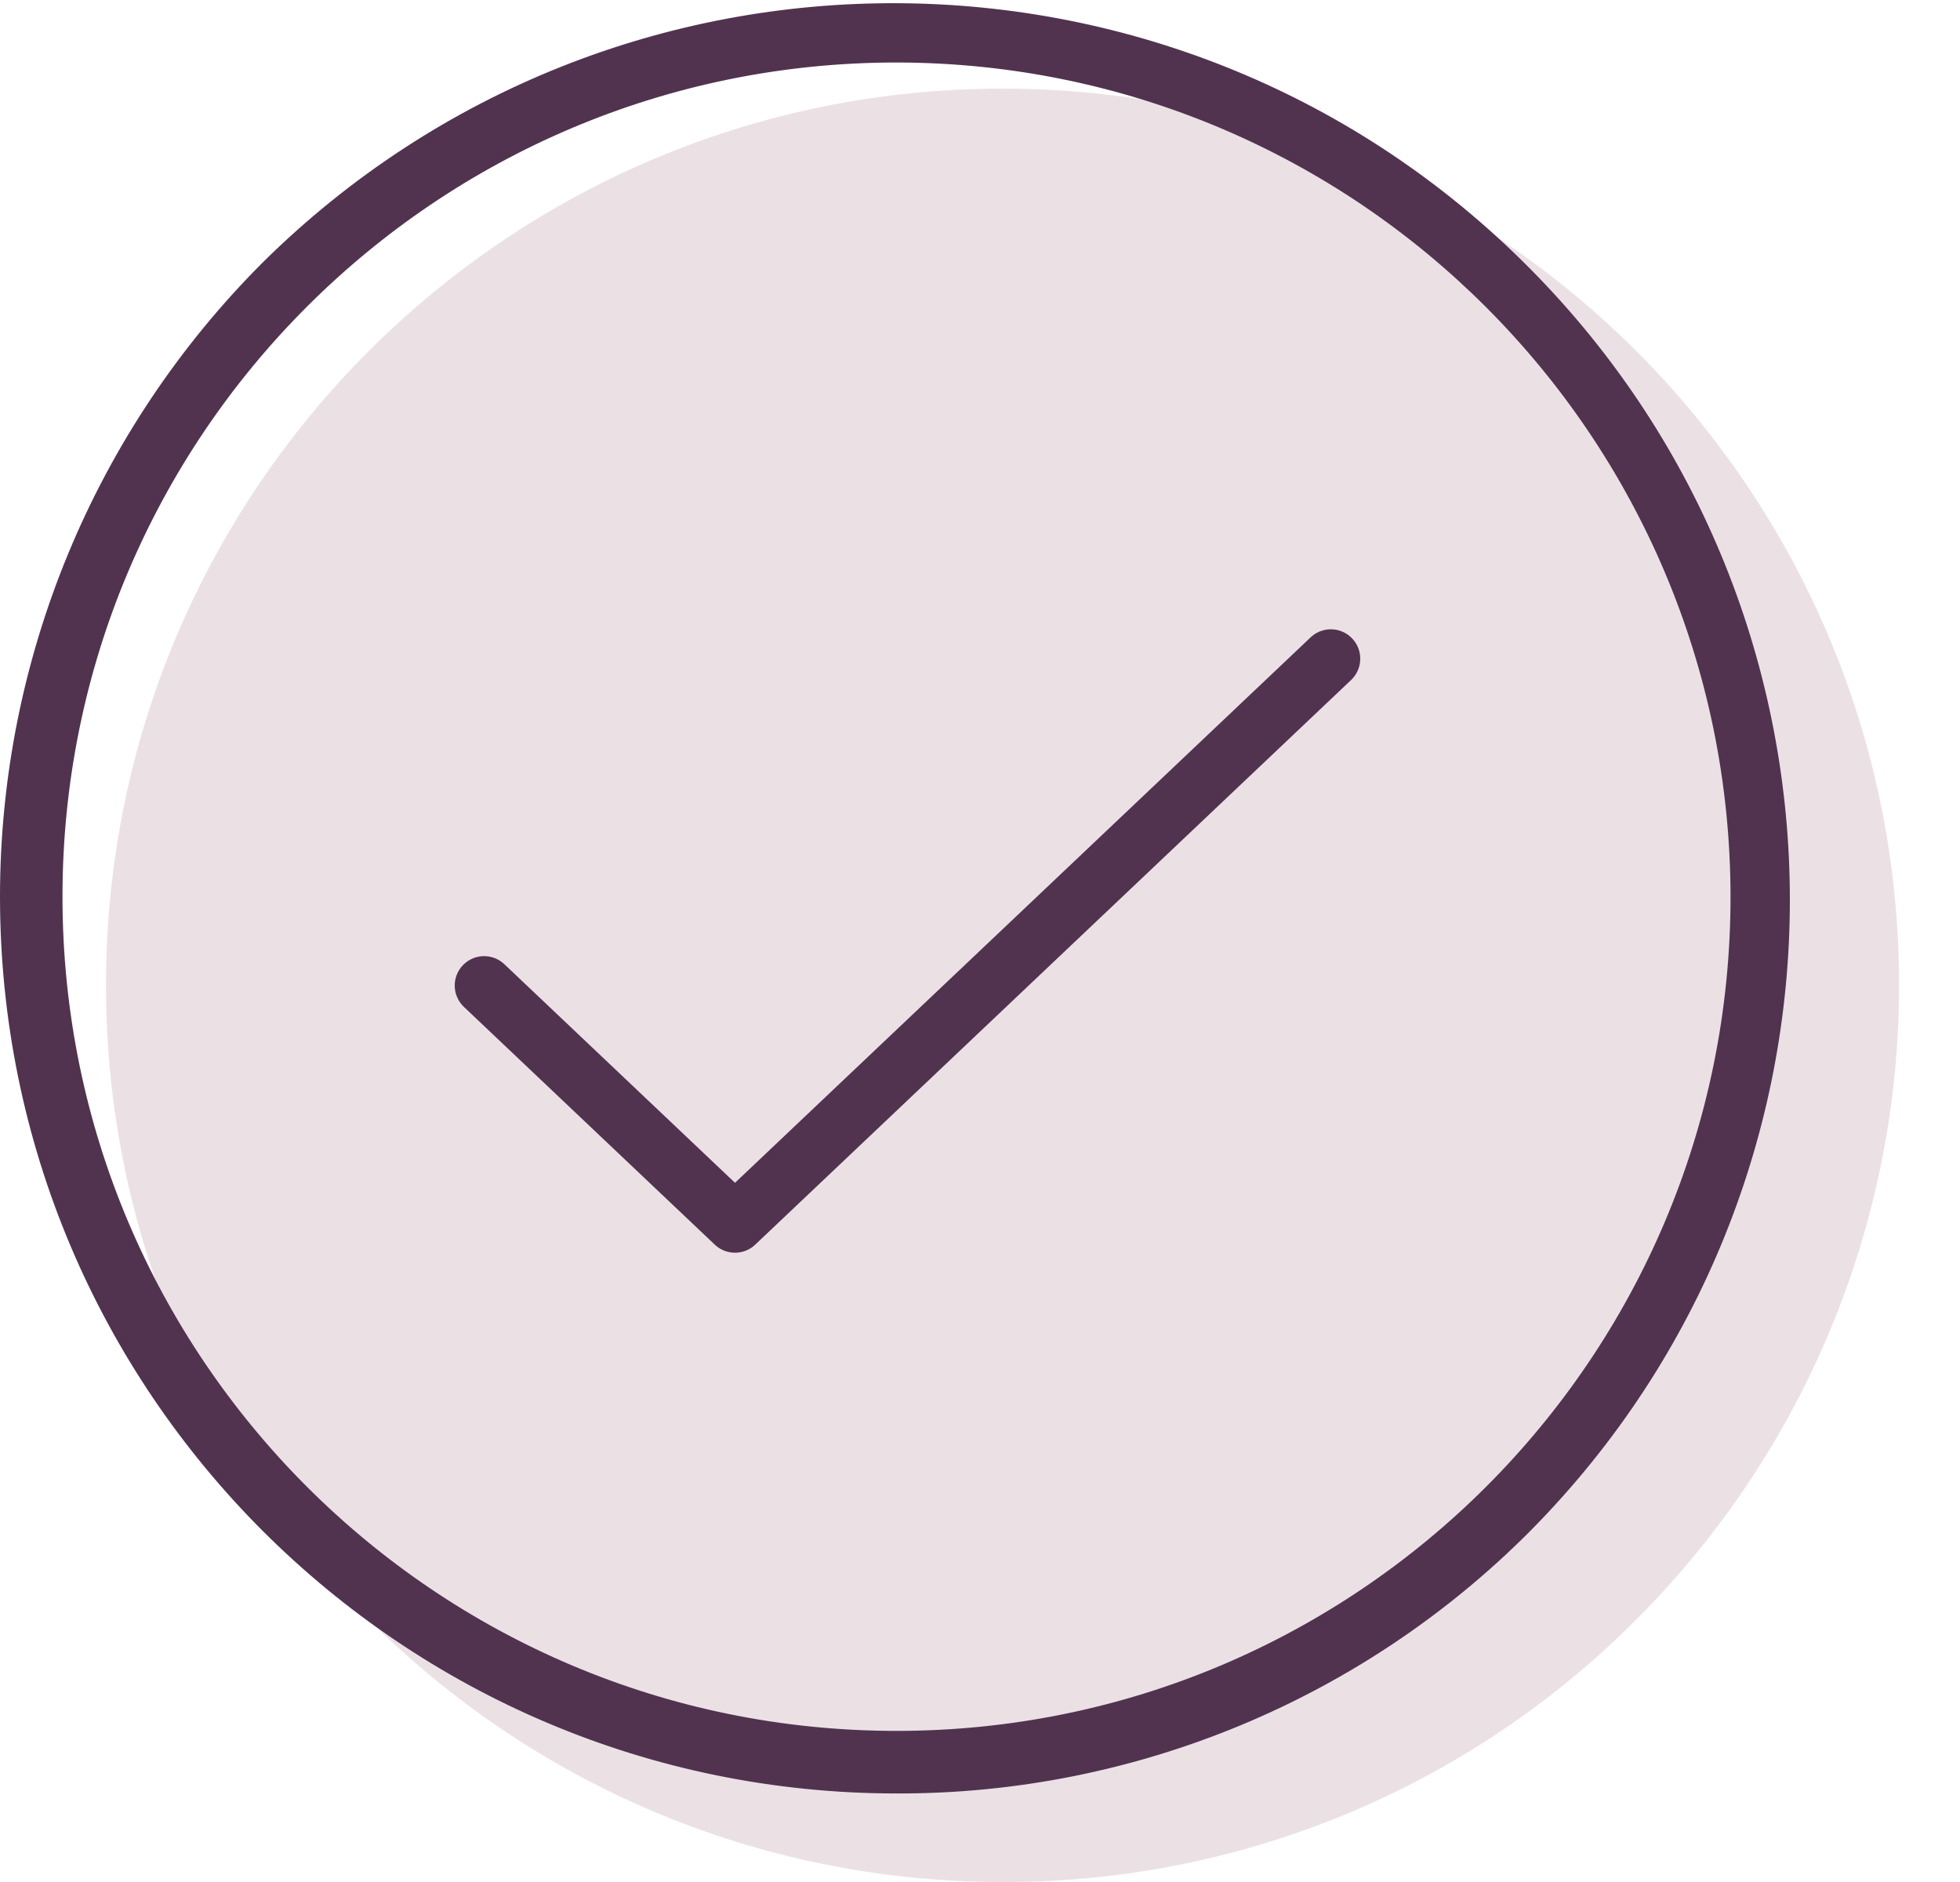 <svg width="25" height="24" viewBox="0 0 25 24" fill="none" xmlns="http://www.w3.org/2000/svg">
<path d="M12.786 23.918C6.517 23.918 1.434 18.835 1.434 12.565C1.434 6.295 6.517 1.213 12.786 1.213C19.056 1.213 24.139 6.295 24.139 12.565C24.139 15.576 22.943 18.464 20.814 20.593C18.689 22.728 15.799 23.926 12.786 23.918Z" fill="#EBE1E5"/>
<path d="M12.786 1.844C6.865 1.844 2.065 6.644 2.065 12.565C2.065 18.486 6.865 23.285 12.786 23.285C18.707 23.285 23.507 18.486 23.507 12.565C23.5 6.647 18.704 1.851 12.786 1.844Z" fill="#EBE1E5"/>
<path d="M12.787 24C6.472 24 1.352 18.88 1.352 12.565C1.352 6.249 6.472 1.13 12.787 1.13C19.103 1.13 24.223 6.249 24.223 12.565C24.223 15.598 23.018 18.506 20.873 20.651C18.733 22.803 15.822 24.009 12.787 24Z" fill="#EBE1E5"/>
<path d="M12.787 1.295C6.563 1.295 1.518 6.34 1.517 12.564C1.517 18.788 6.562 23.834 12.787 23.835C19.011 23.835 24.056 18.789 24.057 12.565C24.057 9.576 22.87 6.71 20.756 4.596C18.647 2.476 15.778 1.287 12.787 1.295Z" fill="#EBE1E5"/>
<path d="M12.787 23.369C6.821 23.369 1.984 18.531 1.984 12.565C1.984 6.598 6.822 1.762 12.788 1.762C18.754 1.762 23.591 6.598 23.591 12.565C23.585 18.529 18.751 23.362 12.787 23.369Z" fill="#EBE1E5"/>
<path d="M12.787 1.927C6.912 1.927 2.149 6.69 2.149 12.565C2.149 18.441 6.912 23.204 12.787 23.204C18.663 23.204 23.425 18.441 23.425 12.565C23.419 6.692 18.66 1.934 12.787 1.927Z" fill="#EBE1E5"/>
<path d="M11.436 22.788C5.166 22.788 0.083 17.706 0.083 11.436C0.083 8.425 1.279 5.537 3.408 3.408C7.842 -1.025 15.03 -1.025 19.463 3.408C23.897 7.842 23.897 15.03 19.463 19.463C17.339 21.599 14.448 22.796 11.436 22.788ZM11.436 0.715C5.515 0.715 0.715 5.515 0.715 11.436C0.715 17.357 5.515 22.156 11.436 22.156C17.357 22.156 22.157 17.357 22.157 11.436C22.149 5.518 17.353 0.722 11.436 0.715Z" fill="#513350"/>
<path d="M11.436 22.871C5.12 22.87 0 17.751 0 11.435C0 8.402 1.205 5.494 3.349 3.349C7.838 -1.094 15.078 -1.057 19.521 3.431C23.933 7.887 23.933 15.065 19.521 19.521C17.381 21.673 14.47 22.879 11.436 22.871ZM11.436 0.166C5.212 0.166 0.166 5.212 0.166 11.436C0.166 14.425 1.354 17.291 3.467 19.405C7.88 23.794 15.015 23.776 19.405 19.363C23.778 14.967 23.778 7.863 19.404 3.467C17.296 1.346 14.426 0.157 11.436 0.166ZM11.436 22.239C5.469 22.239 0.632 17.402 0.632 11.435C0.632 5.468 5.469 0.632 11.436 0.632C17.402 0.632 22.239 5.468 22.239 11.435C22.239 11.435 22.239 11.435 22.239 11.436C22.232 17.399 17.399 22.232 11.436 22.239ZM11.436 0.797C5.56 0.797 0.797 5.56 0.797 11.435C0.797 17.311 5.56 22.073 11.435 22.073C17.311 22.073 22.073 17.311 22.073 11.436V11.435C22.067 5.563 17.308 0.804 11.436 0.797Z" fill="#513350"/>
<path d="M6.175 12.568L9.375 15.6L16.975 8.4" stroke="#513350" stroke-width="0.75" stroke-linecap="round" stroke-linejoin="round"/>
</svg>
